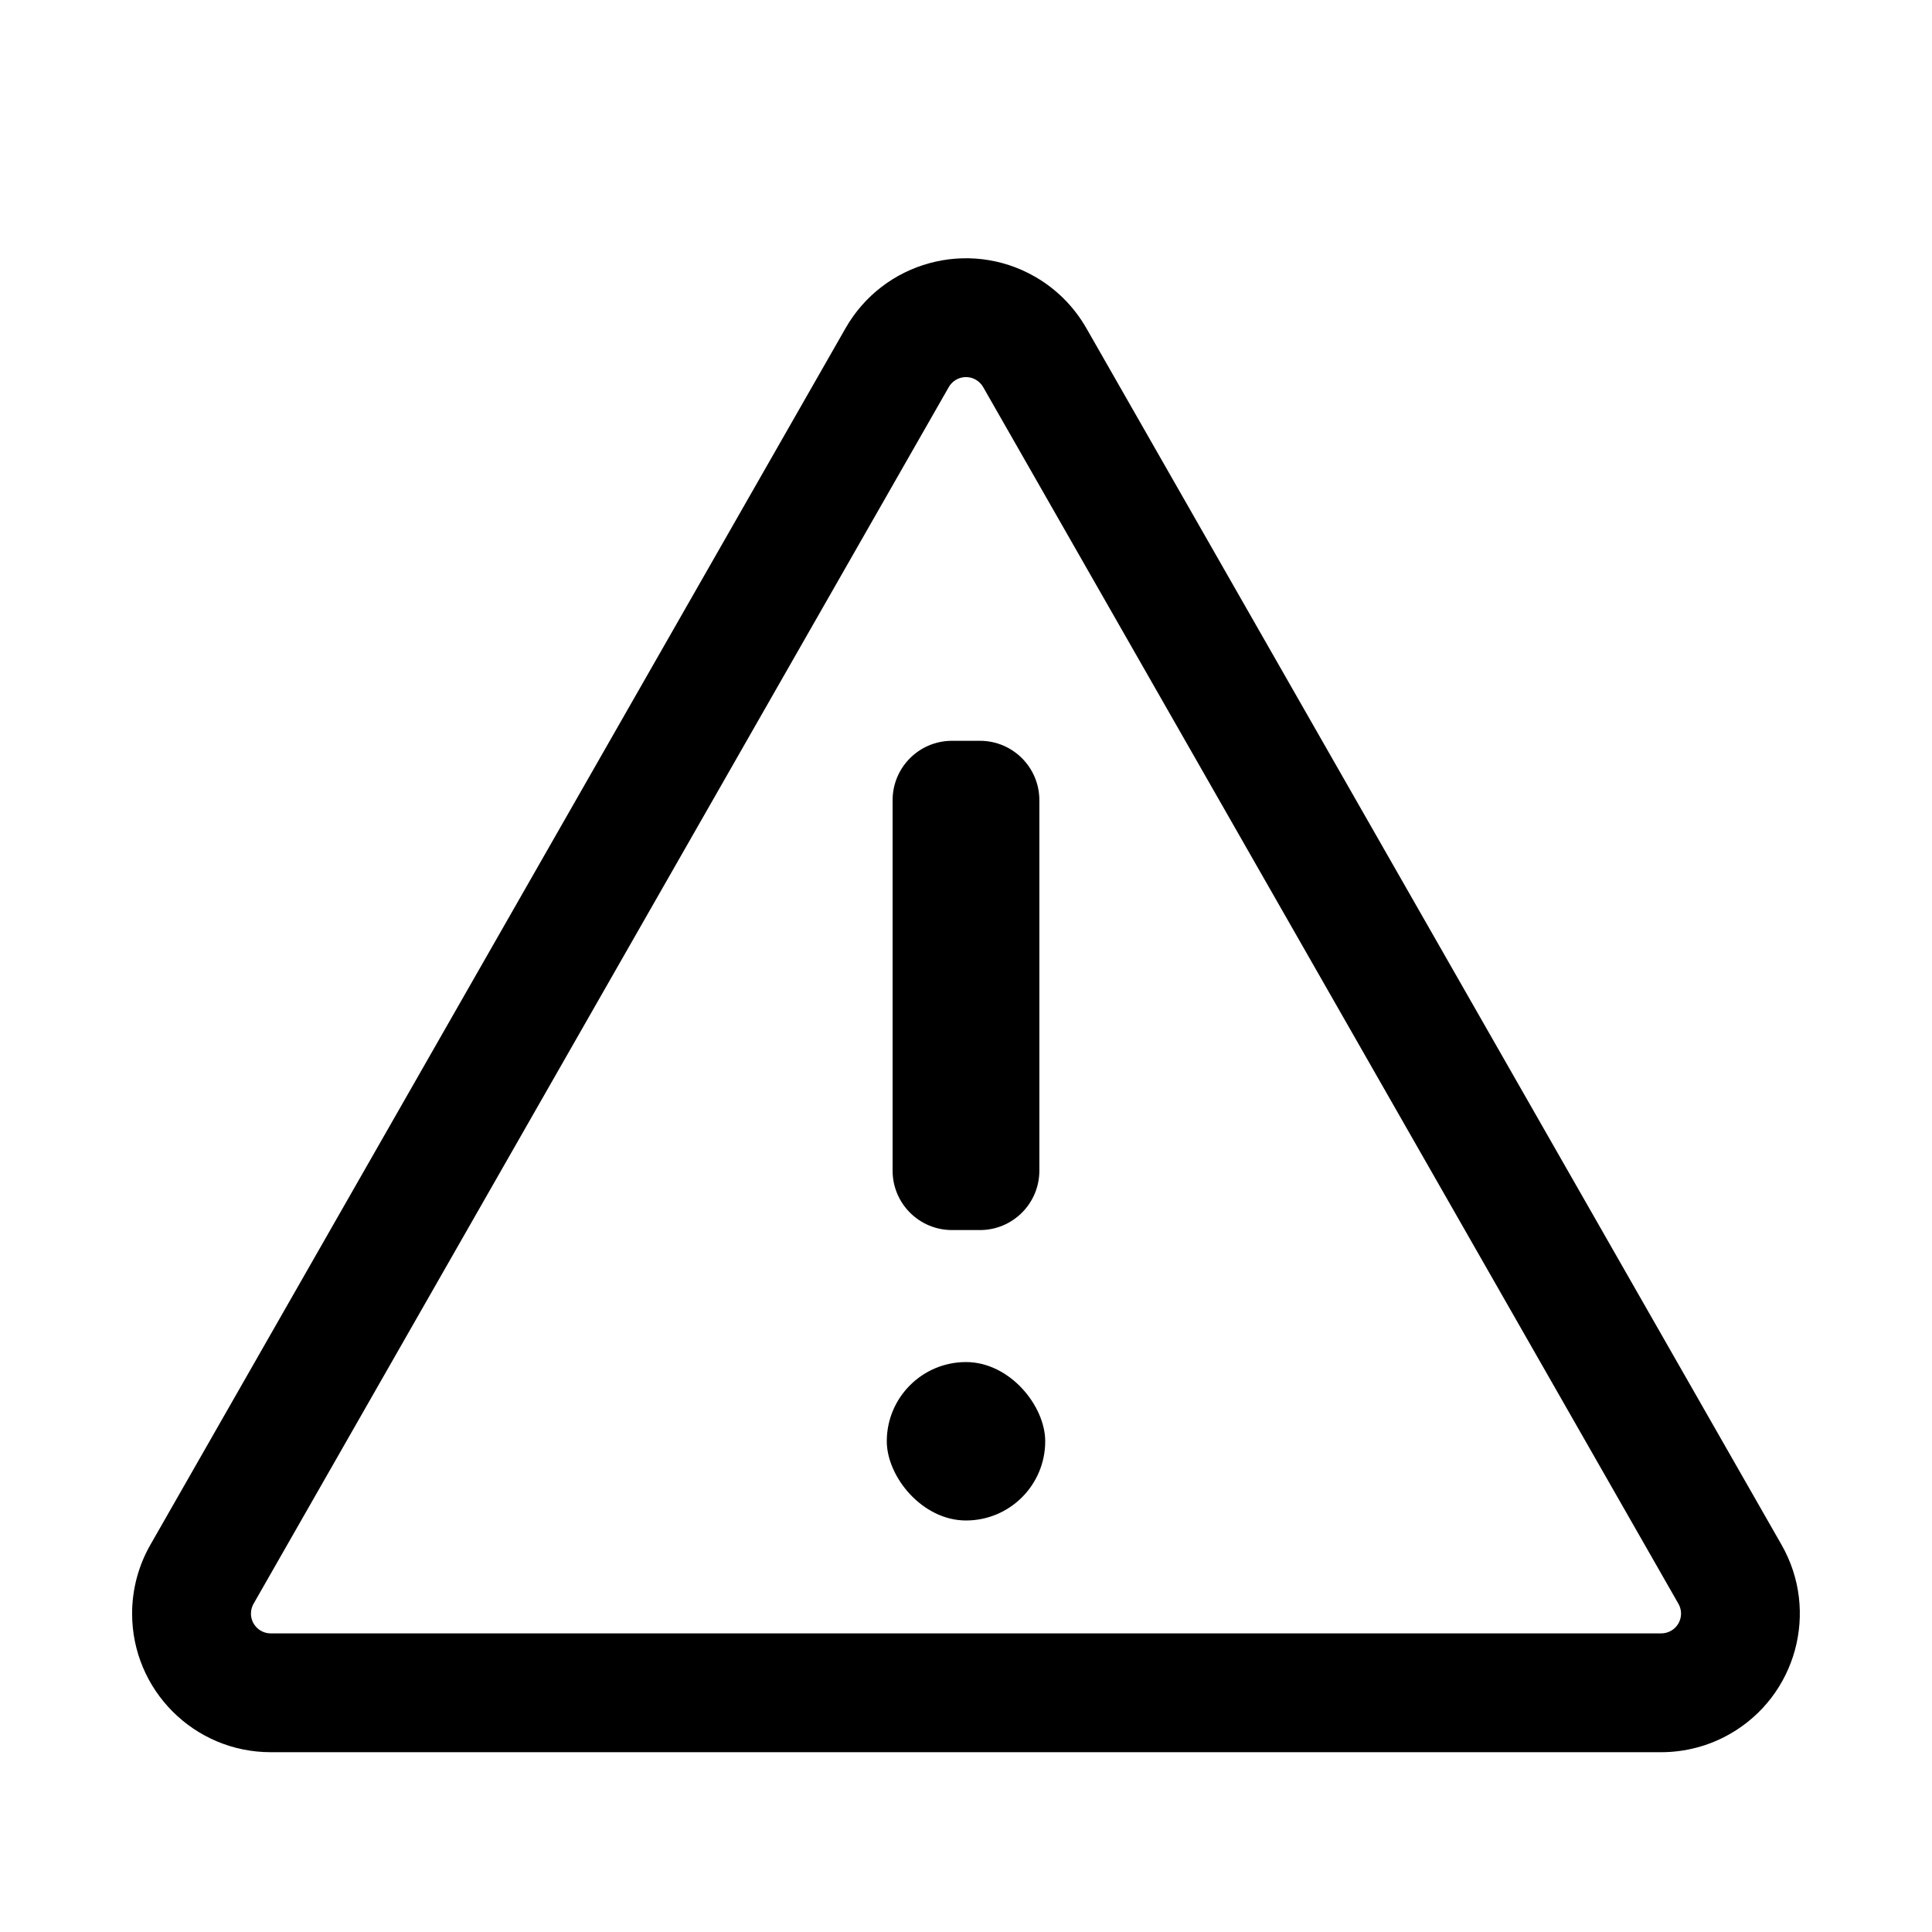 <?xml version="1.0" encoding="UTF-8"?>
<!-- Uploaded to: SVG Repo, www.svgrepo.com, Generator: SVG Repo Mixer Tools -->
<svg fill="#000000" width="800px" height="800px" version="1.1" viewBox="144 144 512 512" xmlns="http://www.w3.org/2000/svg">
 <g>
  <path d="m431.89 230.96 184.24 322.43c10.066 17.613 3.945 40.055-13.668 50.121-5.551 3.172-11.832 4.84-18.227 4.84h-368.49c-20.289 0-36.734-16.445-36.734-36.734 0-6.394 1.668-12.676 4.84-18.227l184.24-322.43c10.066-17.617 32.508-23.738 50.125-13.672 5.695 3.254 10.414 7.977 13.668 13.672zm-27.34 15.621c-0.465-0.812-1.141-1.488-1.953-1.953-2.516-1.438-5.723-0.562-7.16 1.953l-184.24 322.43c-0.453 0.793-0.691 1.691-0.691 2.606 0 2.898 2.348 5.246 5.246 5.246h368.49c0.914 0 1.812-0.238 2.606-0.691 2.516-1.438 3.391-4.644 1.949-7.16z"/>
  <path d="m396.29 340.32h7.41c8.695 0 15.742 7.051 15.742 15.746v98.168c0 8.695-7.047 15.746-15.742 15.746h-7.41c-8.695 0-15.742-7.051-15.742-15.746v-98.168c0-8.695 7.047-15.746 15.742-15.746z"/>
  <path d="m400 504.96c11.594 0 20.992 11.594 20.992 20.992 0 11.594-9.398 20.992-20.992 20.992s-20.992-11.594-20.992-20.992c0-11.594 9.398-20.992 20.992-20.992z" fill-rule="evenodd"/>
 </g>
</svg>